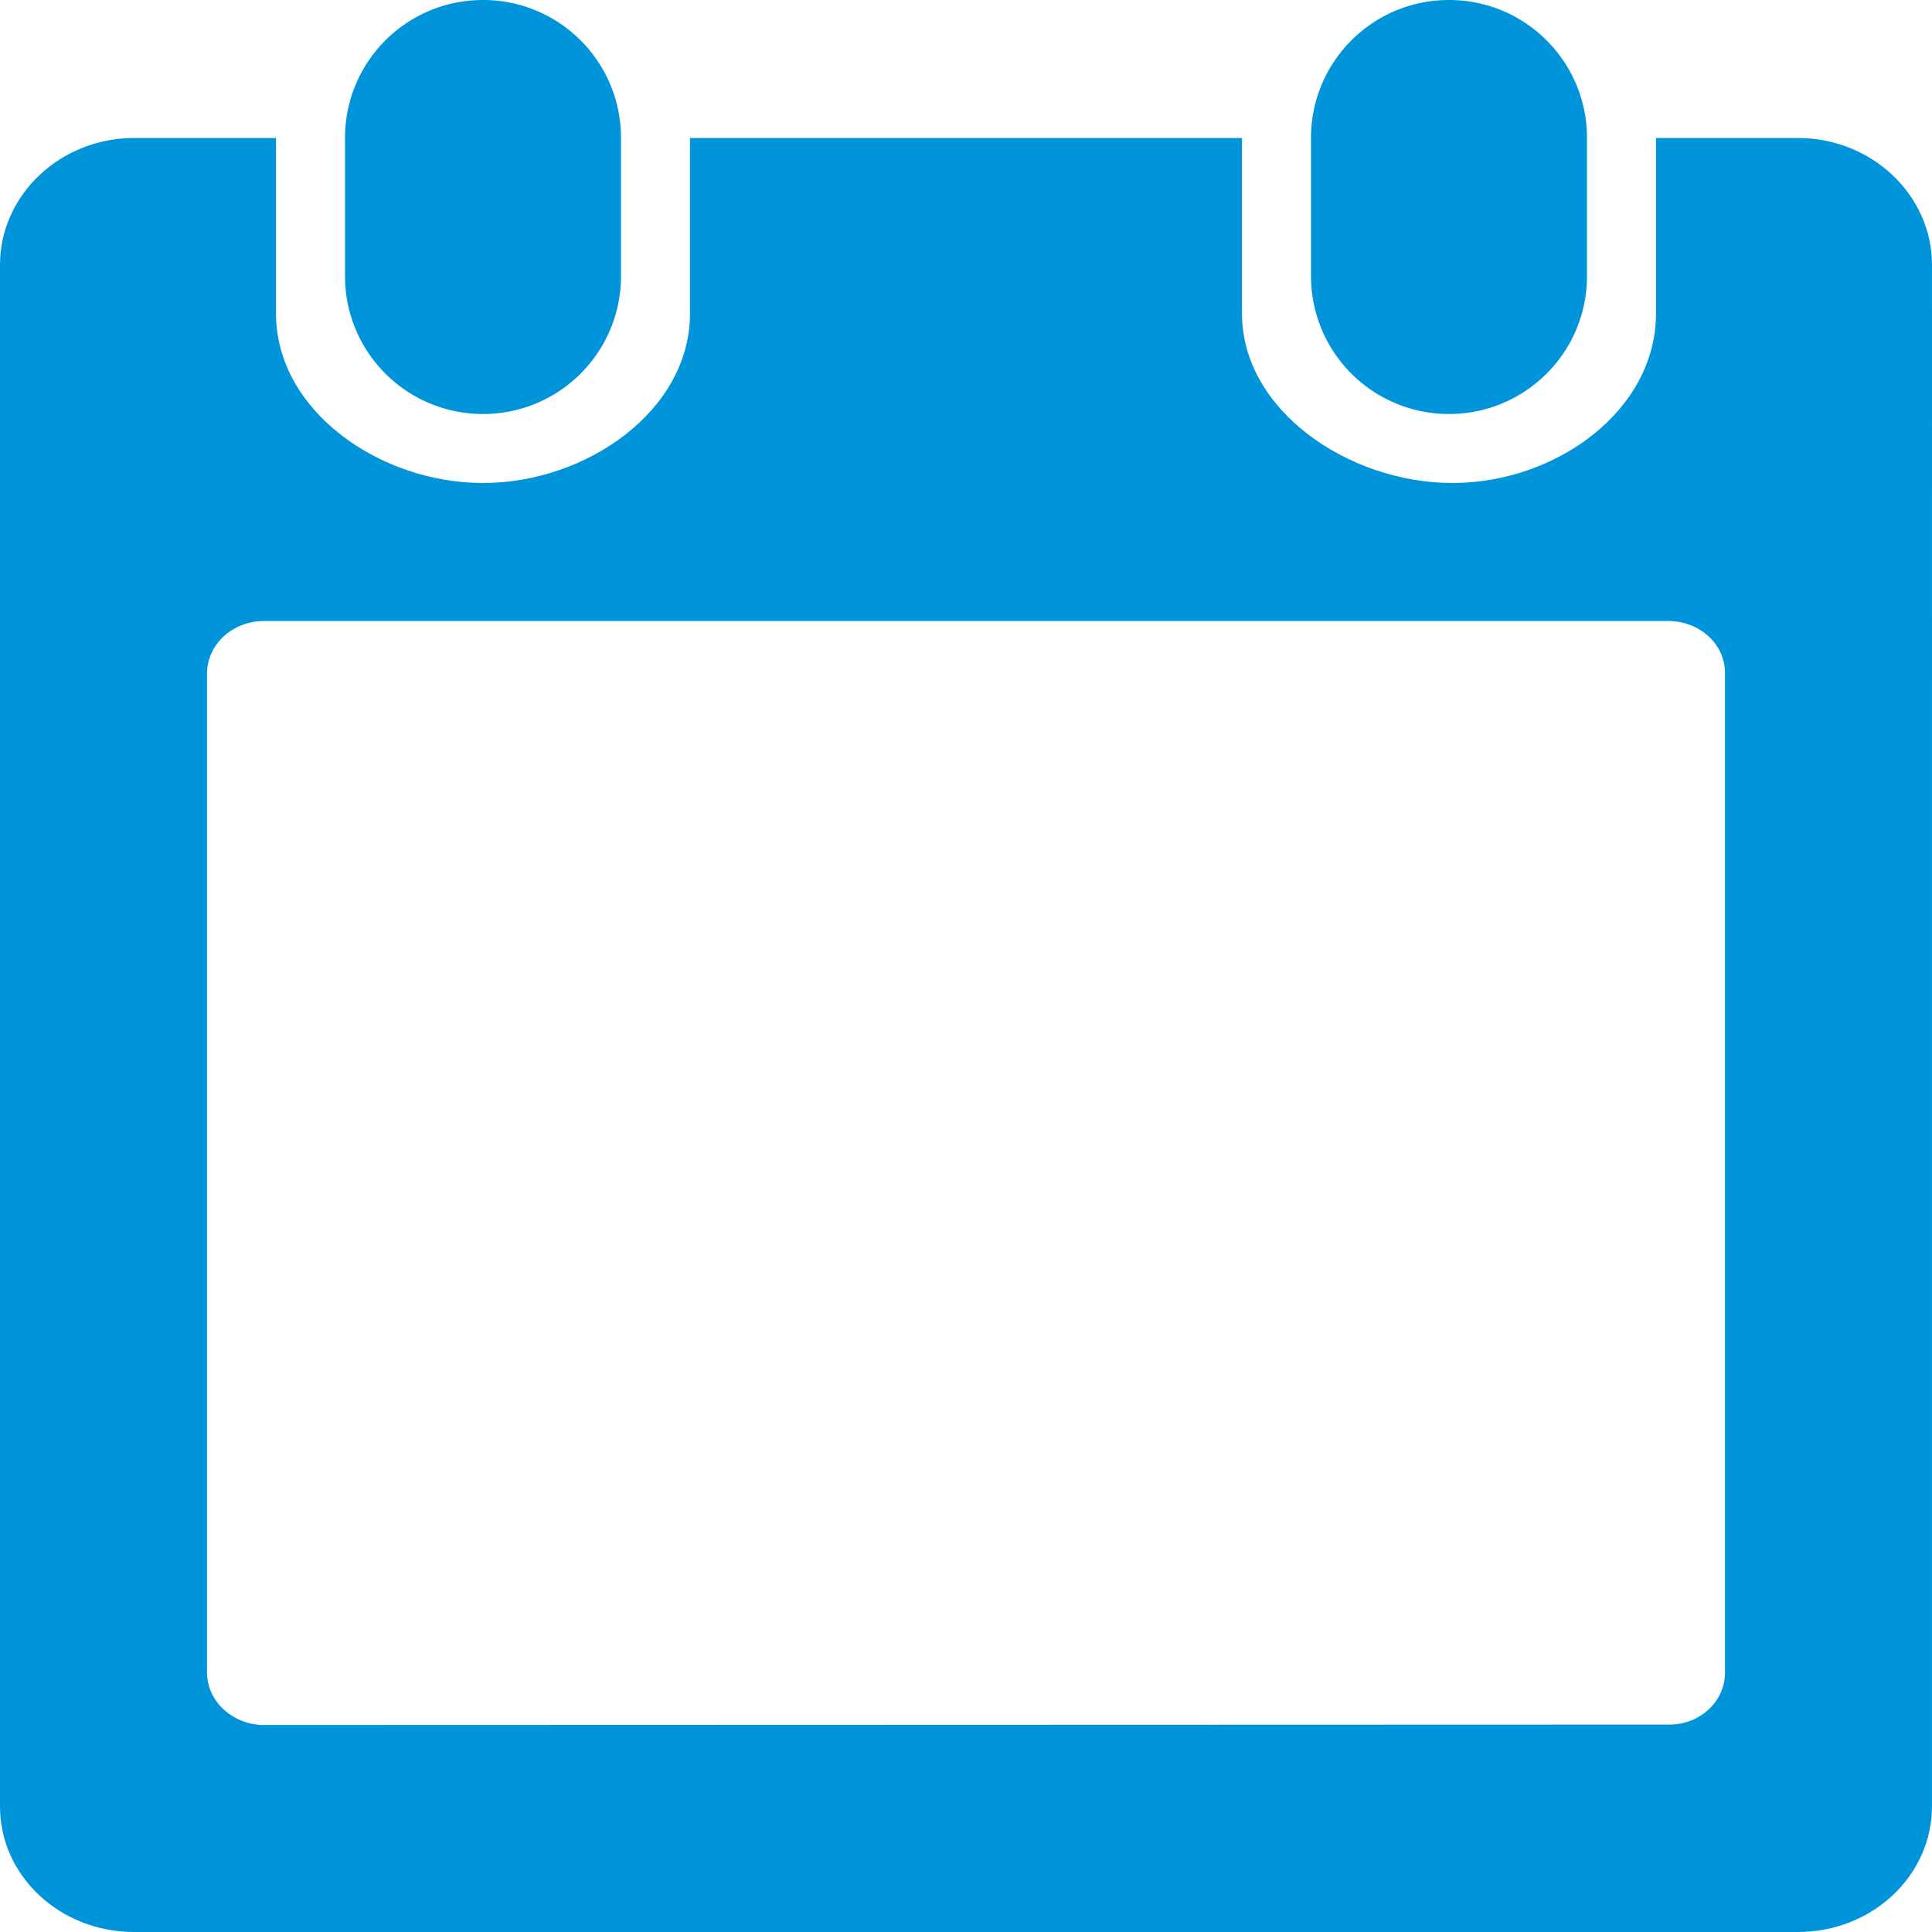 <svg viewBox="0 0 142 142" xmlns="http://www.w3.org/2000/svg" fill-rule="evenodd" clip-rule="evenodd" stroke-linejoin="round" stroke-miterlimit="1.414"><path d="M132.142 10.143h-10.428v12.9c0 7.132-7.353 12.457-14.96 12.457-7.608 0-15.468-5.325-15.468-12.457v-12.9H50.714v12.9c0 7.132-7.607 12.457-15.214 12.457s-15.214-5.325-15.214-12.457v-12.9H9.858C4.406 10.143 0 14.358 0 19.462v113.314C0 137.88 4.406 142 9.858 142h122.284c5.452 0 9.858-4.12 9.858-9.256V19.462c0-5.104-4.406-9.32-9.858-9.32zm-5.356 112.807c0 2.092-1.839 3.804-4.058 3.804l-103.488.032c-2.22-.096-4.026-1.775-4.026-3.867V49.54c0-2.187 1.87-3.898 4.216-3.898h103.172c2.313 0 4.184 1.68 4.184 3.835v73.472z" fill="#0095da" fill-rule="nonzero"/><path d="M45.643 20.286c0 5.61-4.533 10.142-10.143 10.142a10.132 10.132 0 0 1-10.143-10.142V10.143C25.357 4.533 29.89 0 35.5 0s10.143 4.533 10.143 10.143v10.143zM116.643 20.286c0 5.61-4.533 10.142-10.143 10.142a10.132 10.132 0 0 1-10.143-10.142V10.143C96.357 4.533 100.89 0 106.5 0s10.143 4.533 10.143 10.143v10.143z" fill="#0095da" fill-rule="nonzero"/></svg>